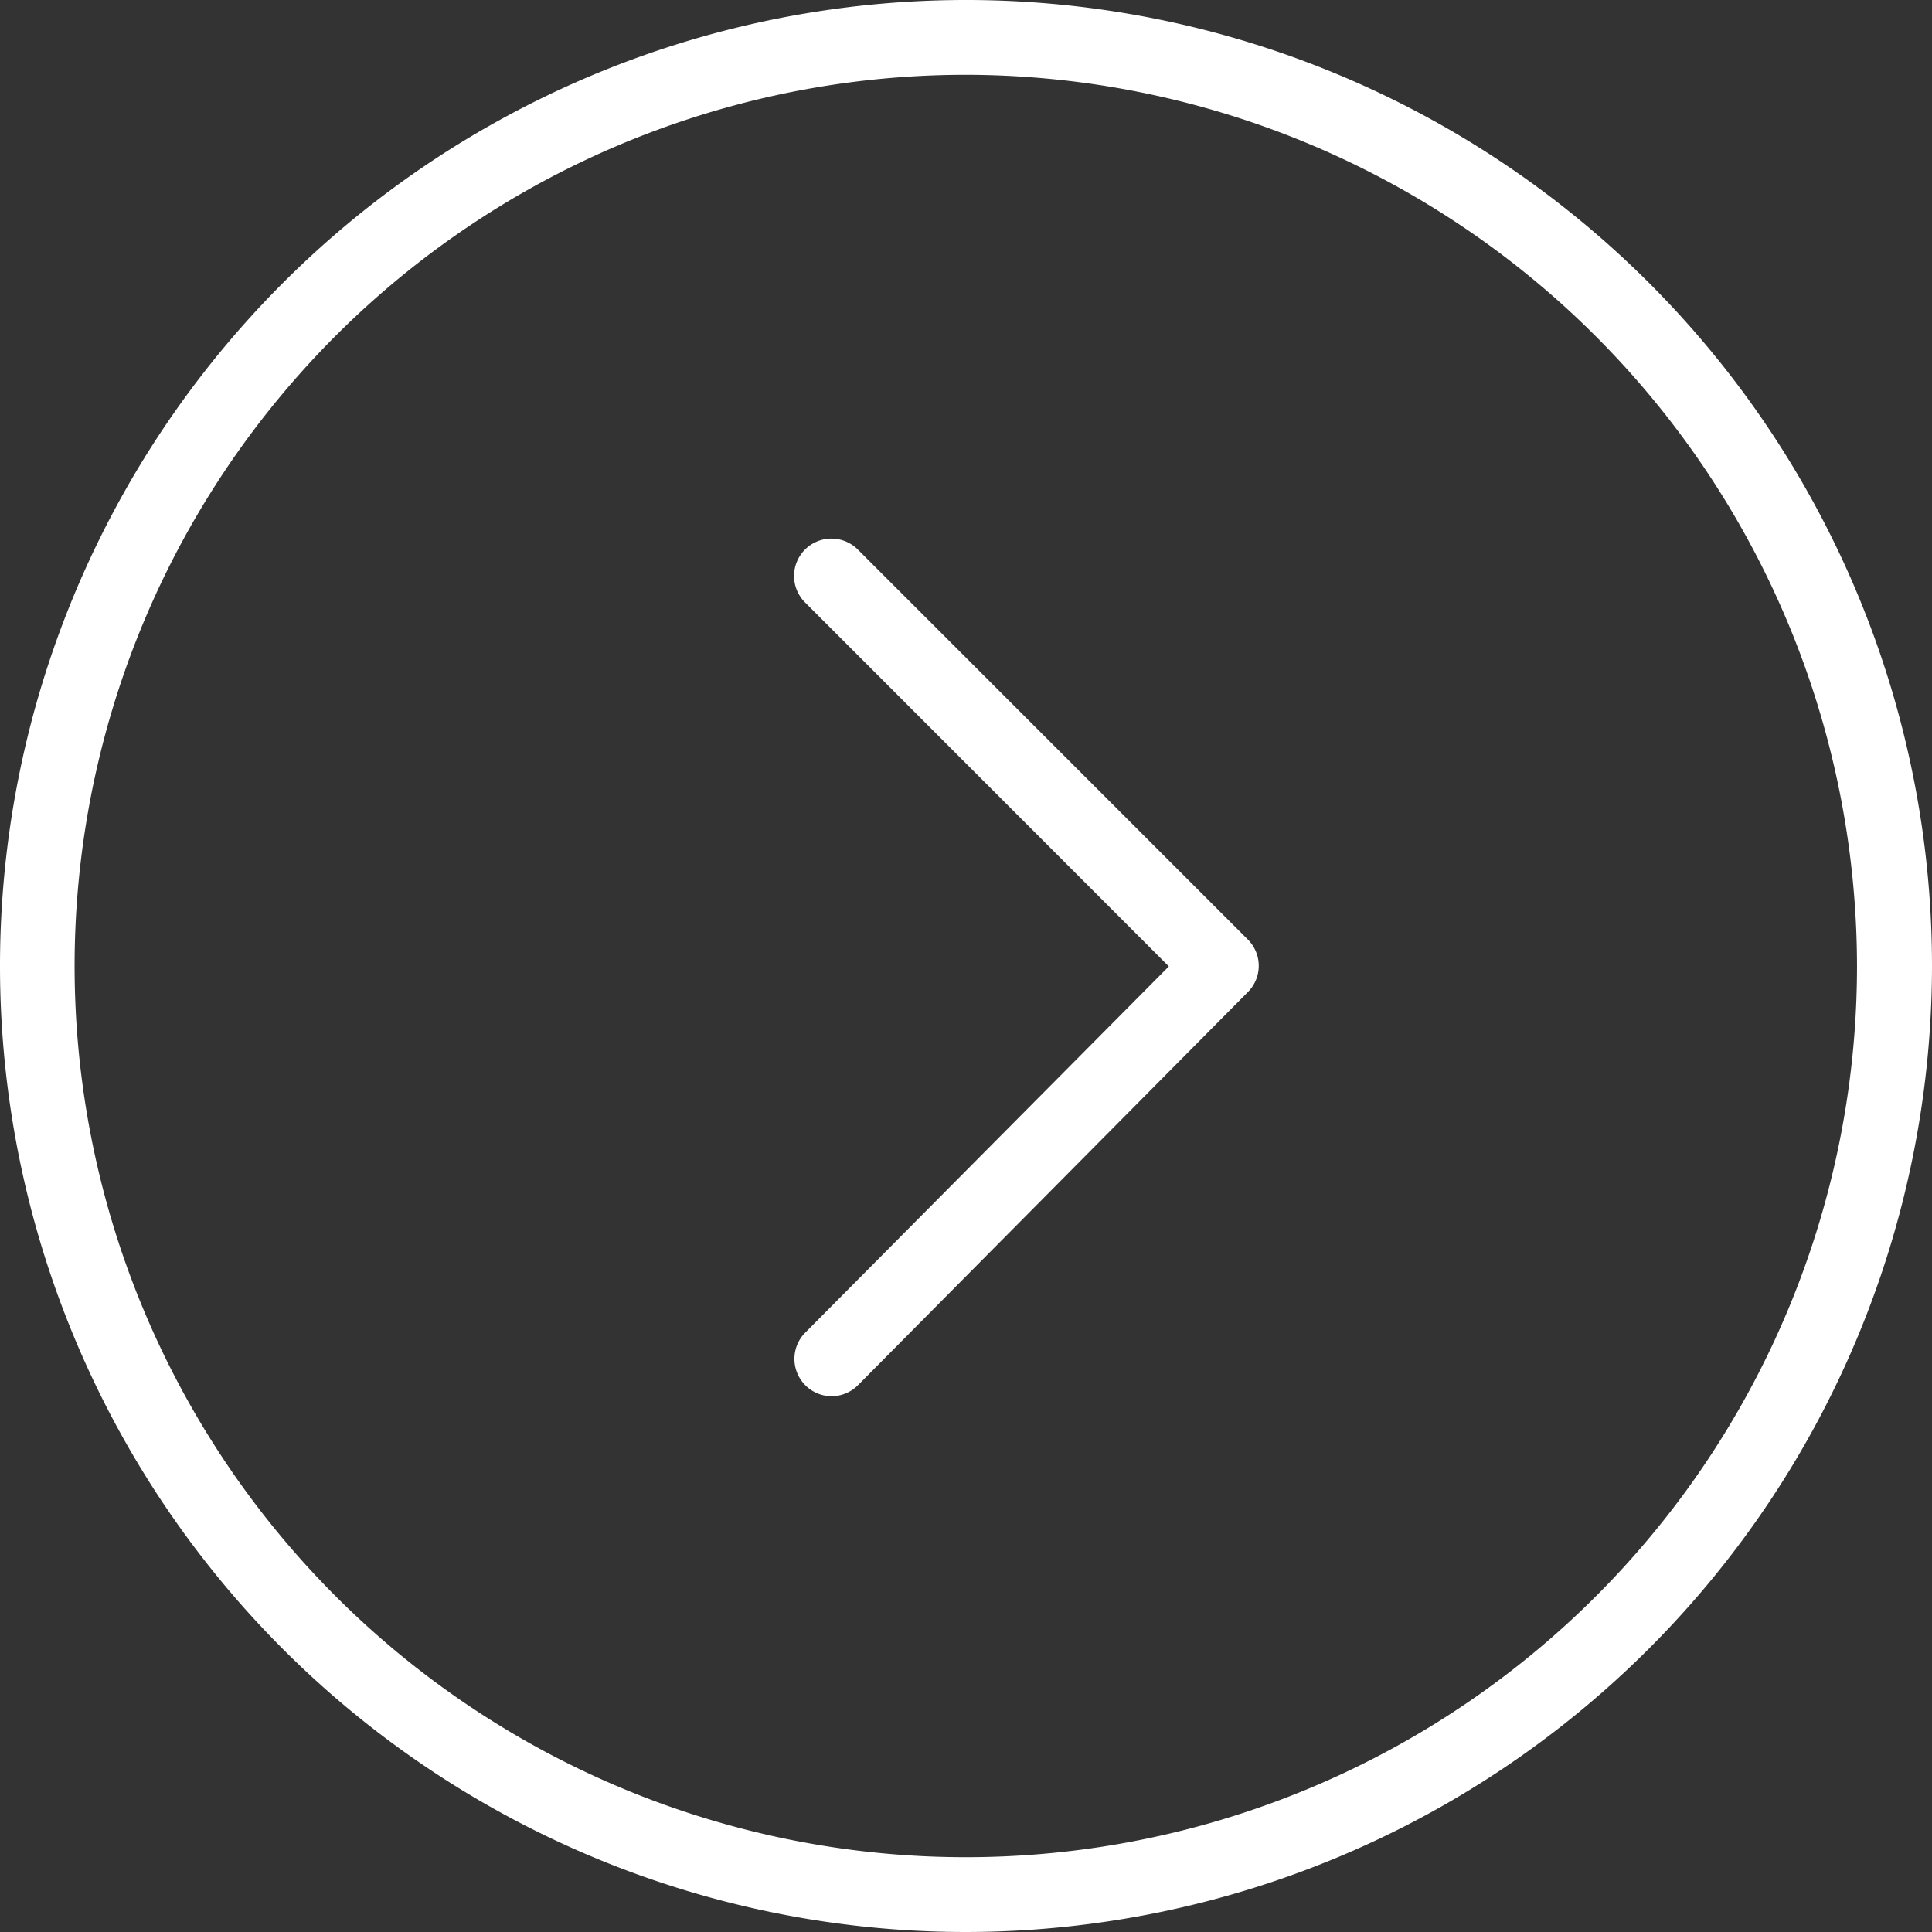 <?xml version="1.0" encoding="UTF-8"?> <svg xmlns="http://www.w3.org/2000/svg" viewBox="0 0 101 101"><rect x="0" y="0" width="101" height="101" fill="#333333" stroke="none"/> <defs> <style>.cls-1{fill:#fff;stroke:#fff;stroke-miterlimit:10;}</style> </defs> <g id="Layer_2" data-name="Layer 2"> <g id="Layer_1-2" data-name="Layer 1"> <path class="cls-1" d="M50.5,100.5a50,50,0,1,1,50-50A50.05,50.05,0,0,1,50.5,100.5Zm0-97.09A47.09,47.09,0,1,0,97.58,50.5,47.15,47.15,0,0,0,50.5,3.41Z"></path> <path class="cls-1" d="M43.46,72.49a1.44,1.44,0,0,1-1-.42,1.45,1.45,0,0,1,0-2.06L61.81,50.52,42.44,31.14a1.45,1.45,0,0,1,2.05-2.06L64.9,49.49a1.44,1.44,0,0,1,0,2L44.5,72.06A1.45,1.45,0,0,1,43.46,72.49Z"></path> </g> </g> </svg> 